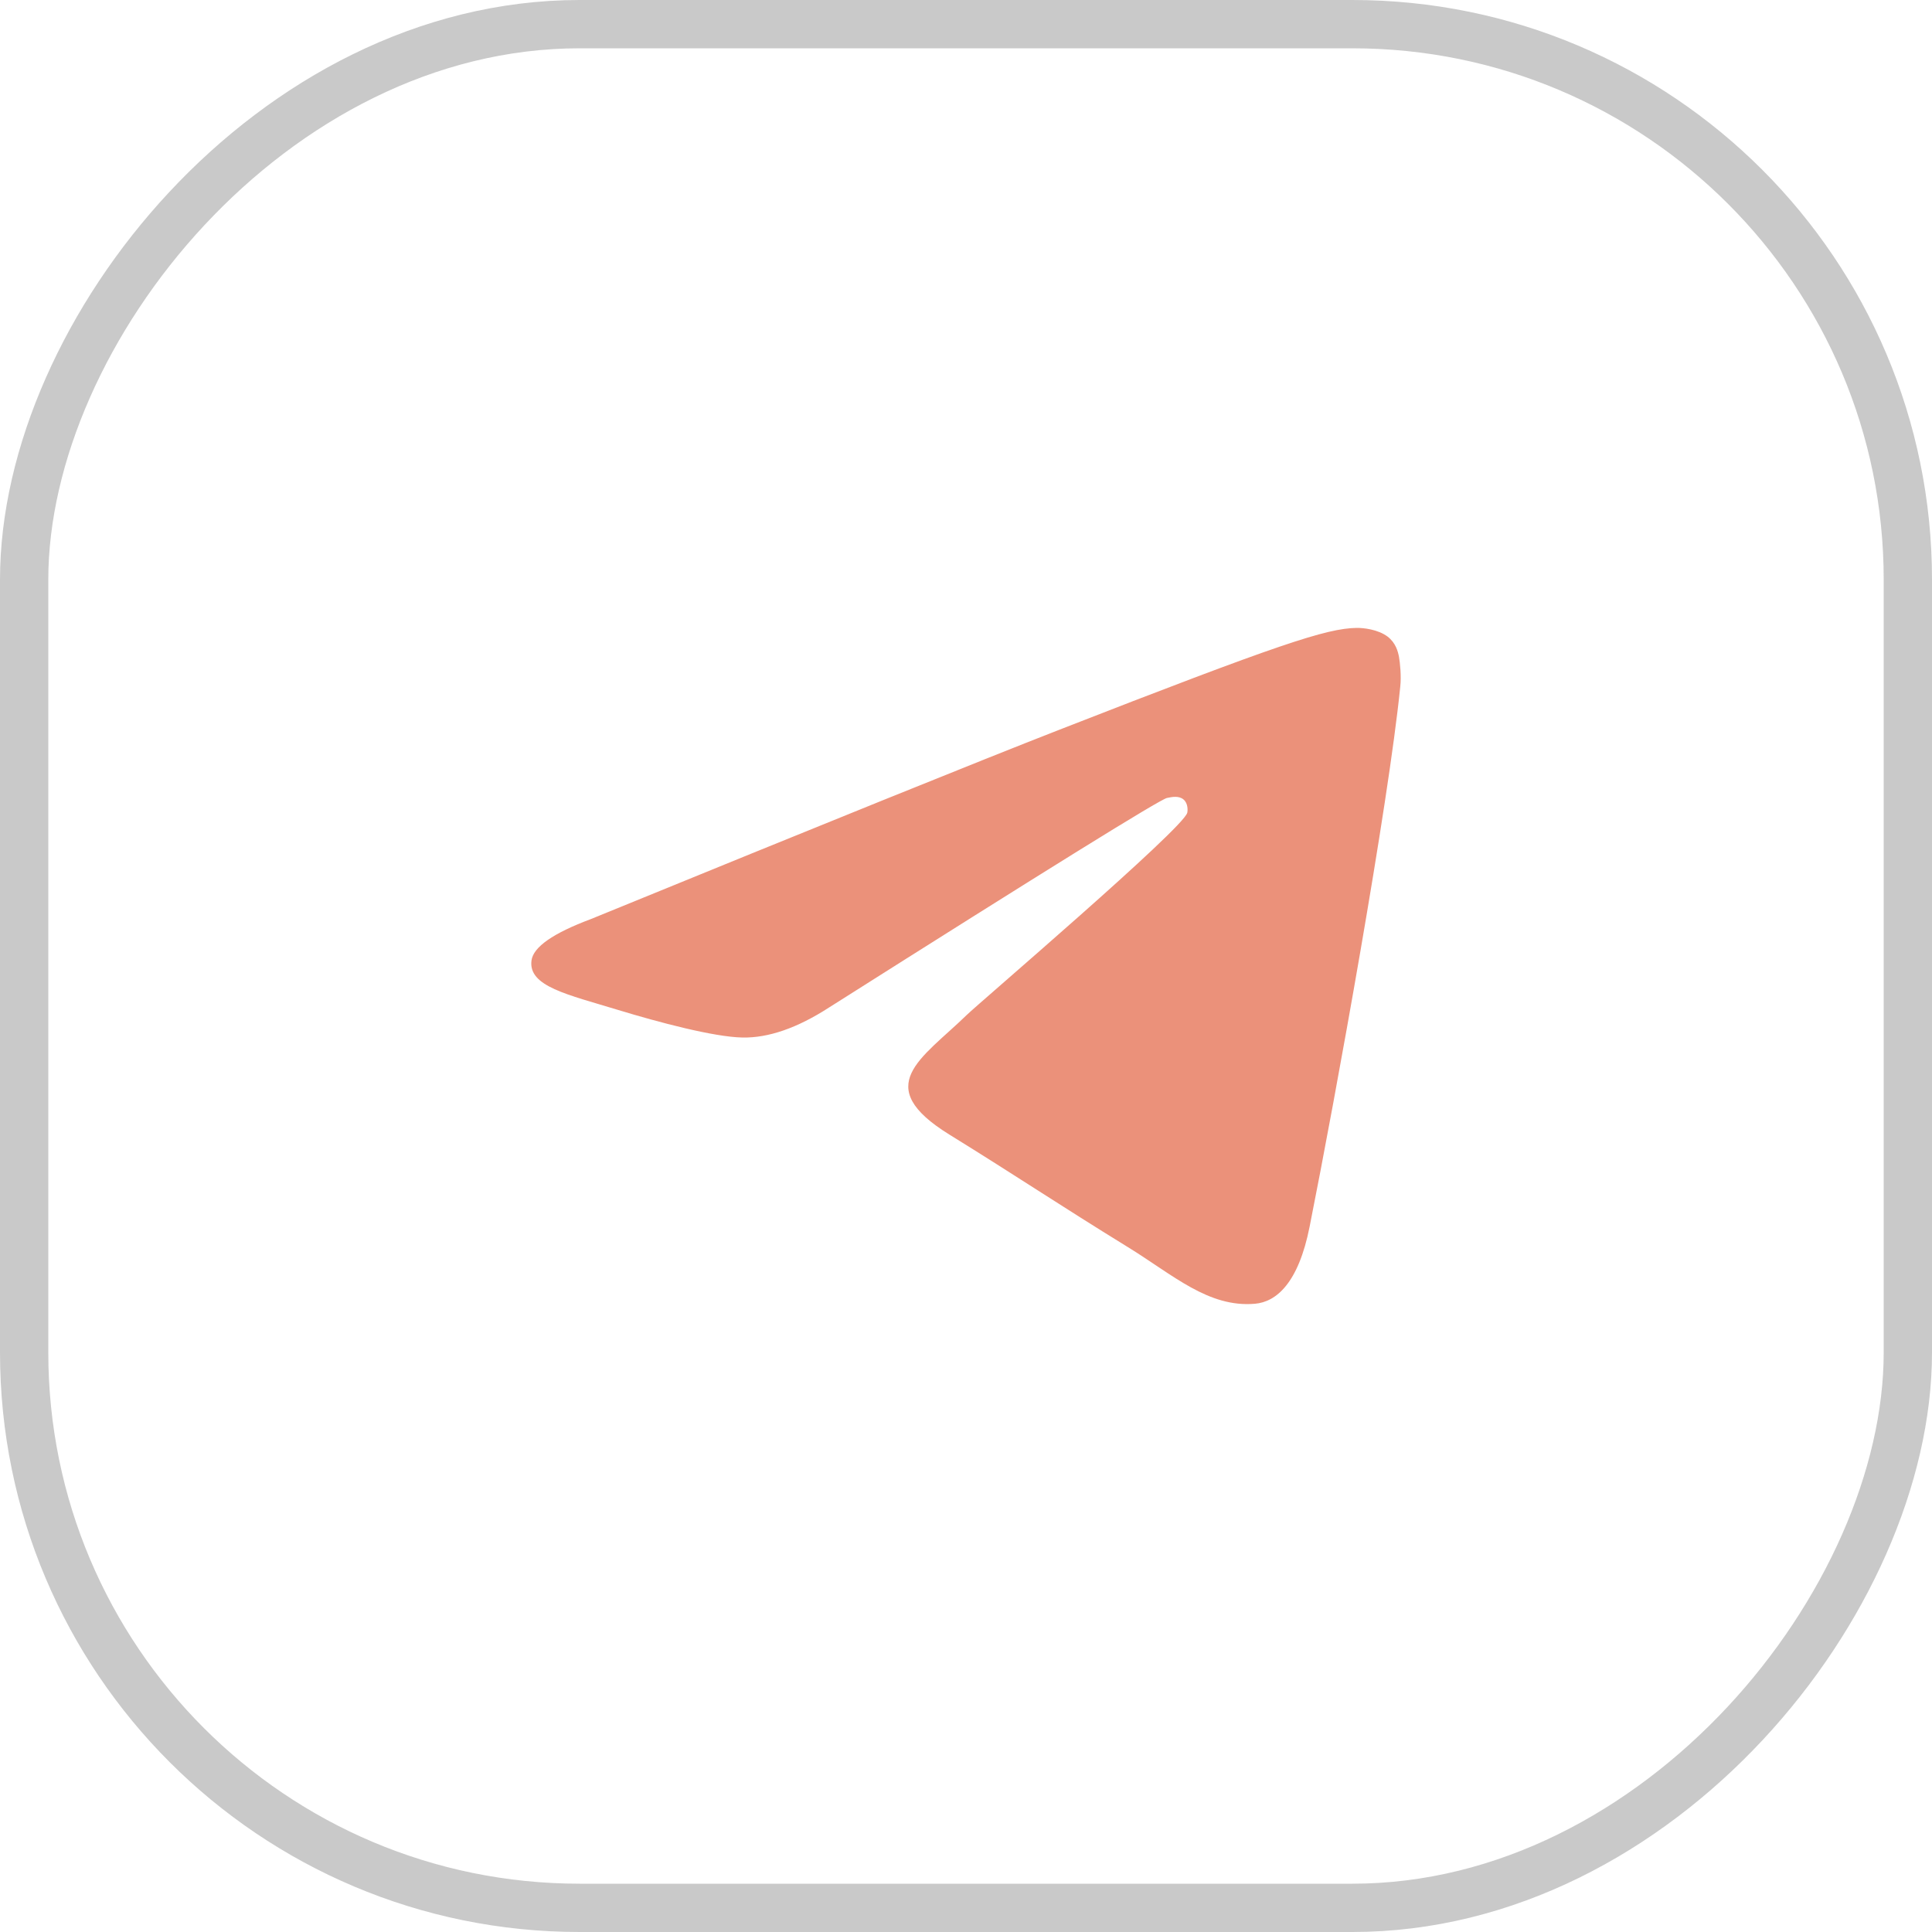 <?xml version="1.0" encoding="UTF-8"?> <svg xmlns="http://www.w3.org/2000/svg" width="40" height="40" viewBox="0 0 40 40" fill="none"> <path d="M12.237 19.027C17.07 17.051 20.292 15.749 21.903 15.12C26.508 13.323 27.463 13.011 28.087 13C28.225 12.998 28.53 13.03 28.73 13.181C28.895 13.309 28.942 13.481 28.965 13.602C28.986 13.723 29.015 13.999 28.991 14.215C28.743 16.674 27.663 22.643 27.114 25.398C26.883 26.564 26.425 26.955 25.982 26.993C25.018 27.076 24.288 26.396 23.356 25.823C21.898 24.925 21.074 24.367 19.657 23.491C18.02 22.479 19.082 21.922 20.015 21.014C20.258 20.776 24.5 17.155 24.581 16.827C24.591 16.786 24.601 16.633 24.503 16.552C24.407 16.471 24.265 16.499 24.161 16.521C24.014 16.552 21.685 17.997 17.168 20.857C16.508 21.284 15.91 21.491 15.371 21.481C14.78 21.469 13.641 21.167 12.794 20.909C11.758 20.592 10.932 20.424 11.004 19.886C11.041 19.606 11.453 19.32 12.237 19.027Z" fill="#EB917A"></path> <rect x="-0.5" y="0.5" width="39" height="39" rx="11.5" transform="matrix(-1 0 0 1 39 0)" stroke="#C9C9C9"></rect> </svg> 